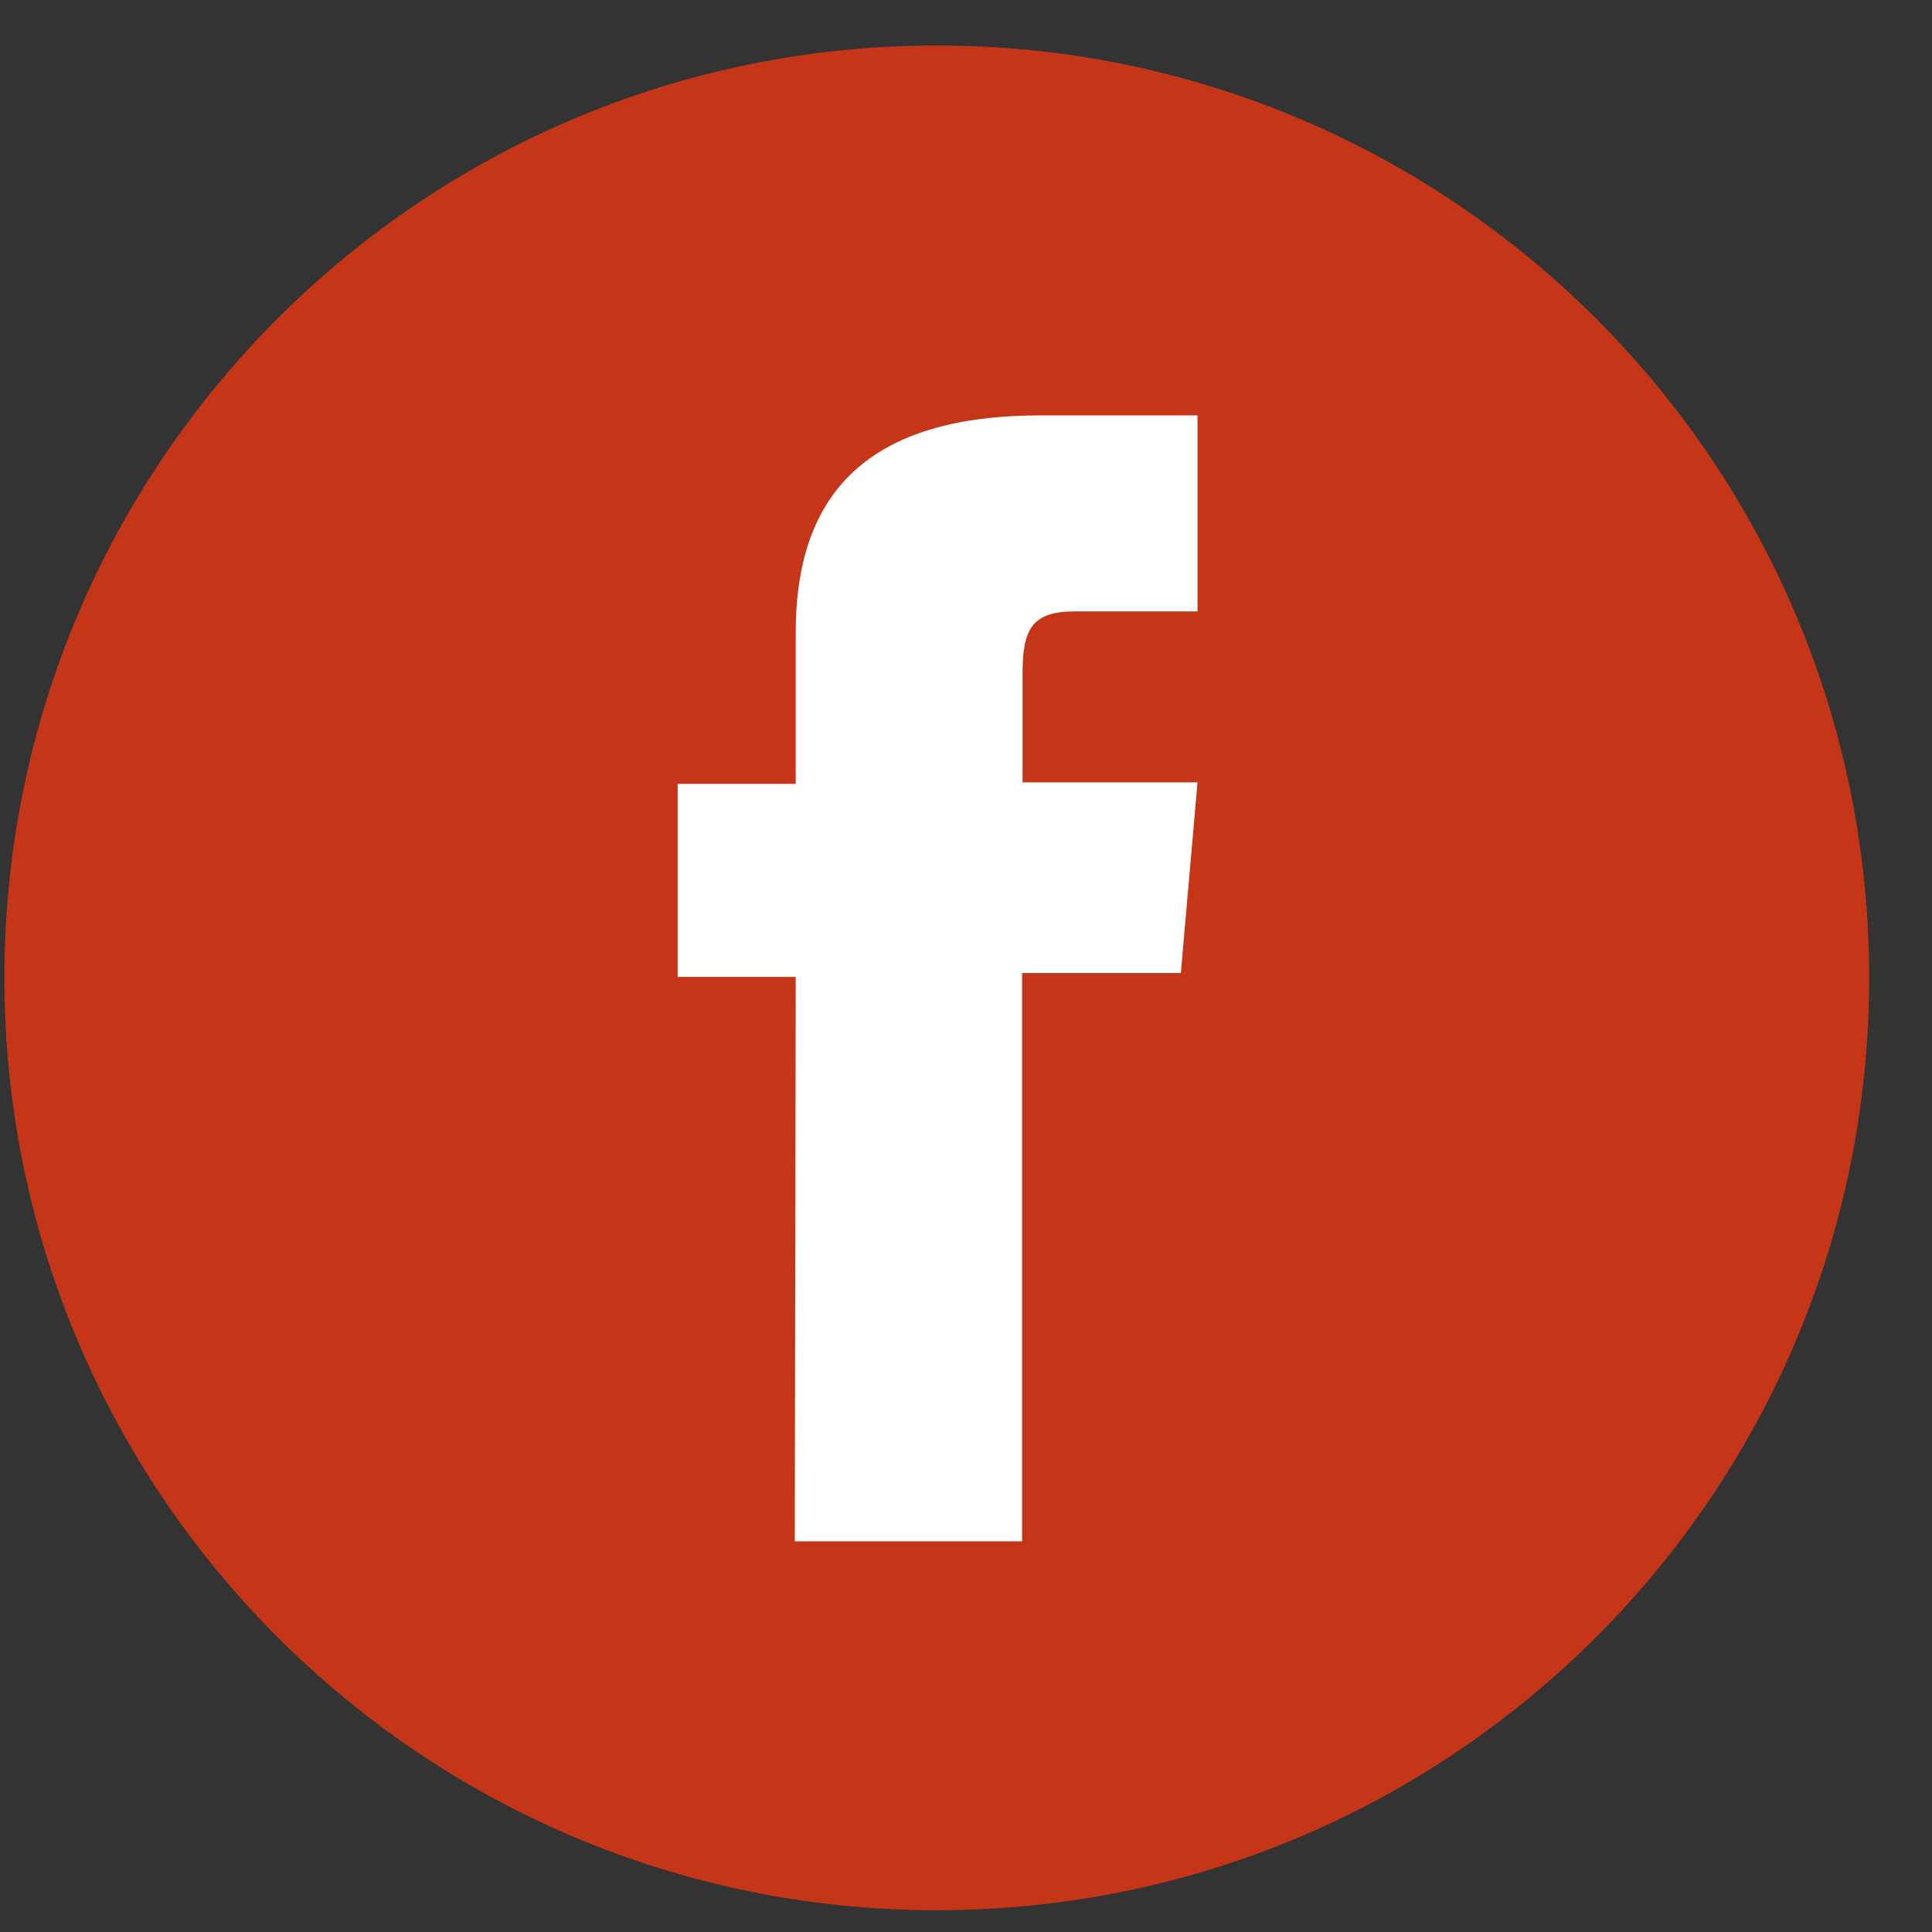 <svg width="29" height="29" viewBox="0 0 29 29" fill="none" xmlns="http://www.w3.org/2000/svg">
<rect x="0" y="0" width="29" height="29" fill="#333333" stroke="none"/>
<path d="M28.057 14.678C28.057 6.949 21.791 0.683 14.062 0.683C6.332 0.683 0.066 6.949 0.066 14.678C0.066 22.407 6.332 28.673 14.062 28.673C21.791 28.673 28.057 22.407 28.057 14.678Z" fill="#C43617"/>
<path d="M11.93 23.136H15.342V14.605H17.725L17.975 11.744H15.349V10.118C15.349 9.449 15.482 9.177 16.136 9.177H17.975V6.235H15.621C13.084 6.235 11.944 7.353 11.944 9.493V11.766H10.172V14.664H11.944L11.93 23.136Z" fill="white"/>
</svg>
